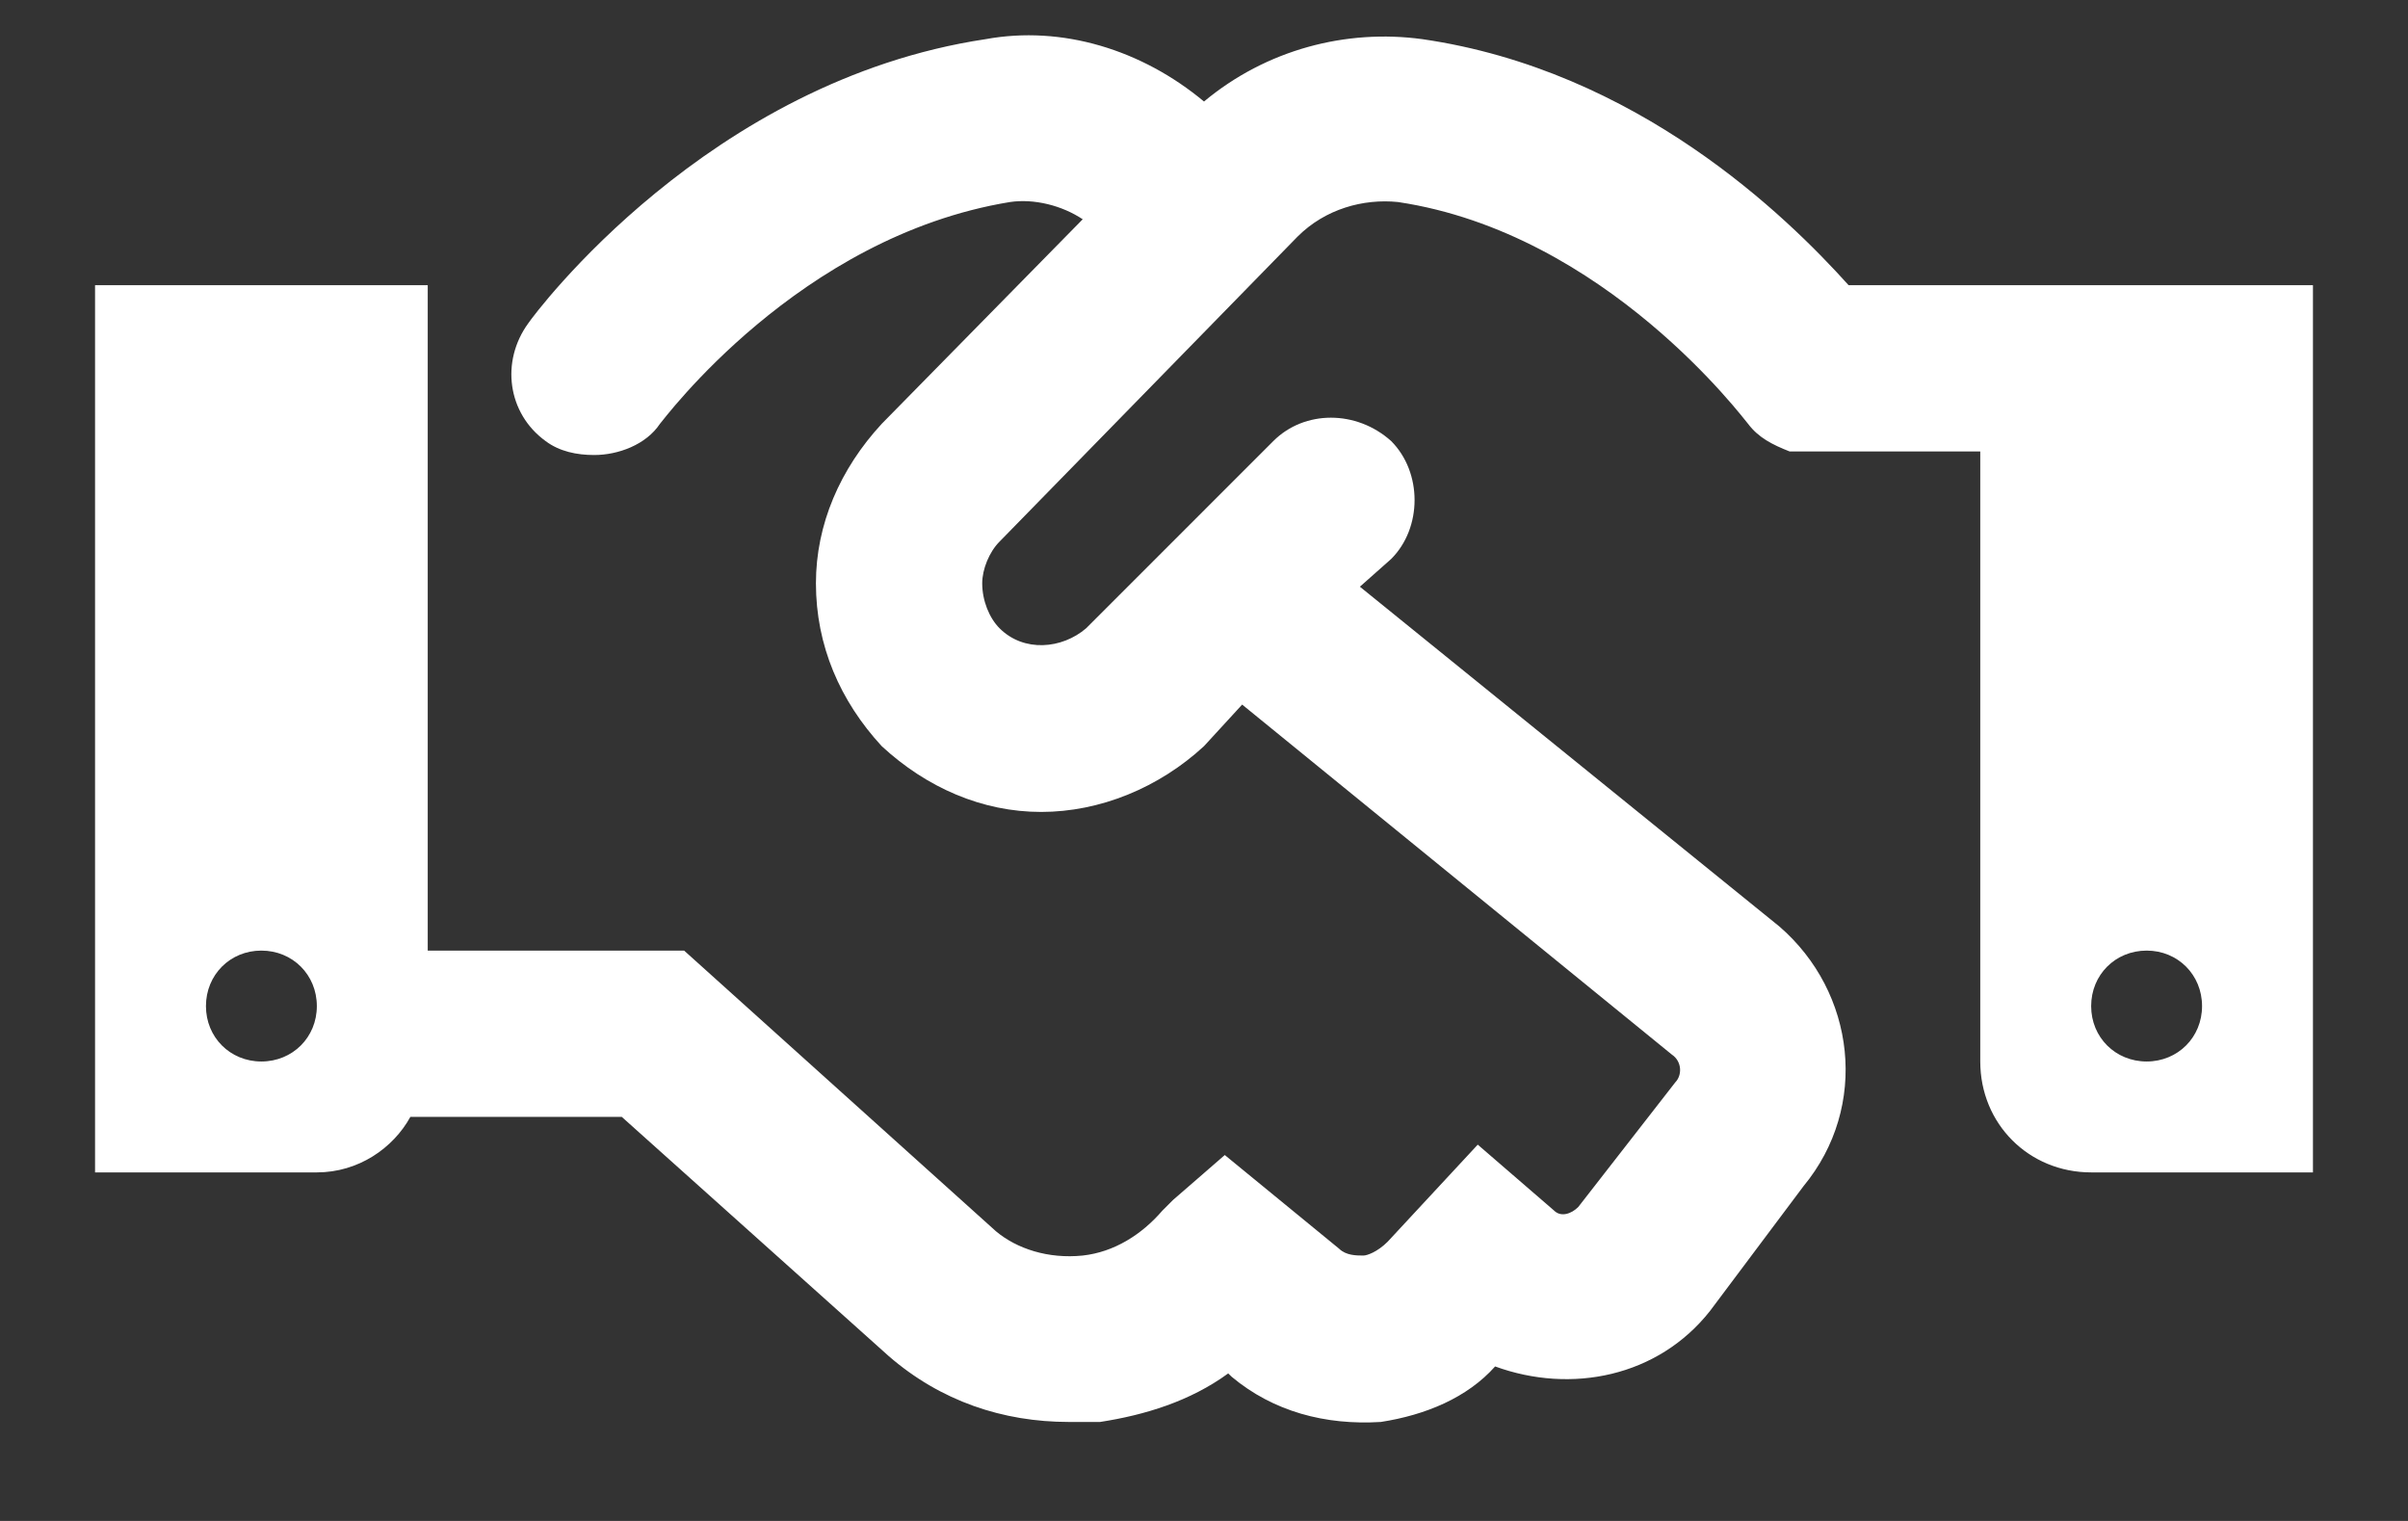 <?xml version="1.0" encoding="UTF-8"?> <svg xmlns="http://www.w3.org/2000/svg" width="19" height="12" viewBox="0 0 19 12" fill="none"><rect x="0" y="0" width="19" height="12" fill="#333333" stroke="none"/><path d="M14.586 2.25H18.25V9.25H16.5C16.008 9.25 15.625 8.867 15.625 8.375V3.562H14.121C13.984 3.508 13.875 3.453 13.793 3.344C13.766 3.316 12.672 1.84 11.031 1.594C10.758 1.566 10.457 1.648 10.238 1.867L7.887 4.273C7.805 4.355 7.75 4.492 7.75 4.602C7.75 4.738 7.805 4.875 7.887 4.957C8.078 5.148 8.379 5.121 8.57 4.957L10.047 3.48C10.293 3.234 10.703 3.234 10.977 3.48C11.223 3.727 11.223 4.164 10.977 4.41L10.73 4.629L14.039 7.309C14.641 7.828 14.75 8.73 14.23 9.359L13.492 10.344C13.082 10.863 12.398 11 11.797 10.781C11.578 11.027 11.25 11.164 10.895 11.219C10.457 11.246 10.047 11.137 9.719 10.863L9.691 10.836C9.391 11.055 9.035 11.164 8.68 11.219H8.434C7.914 11.219 7.422 11.055 7.012 10.699L4.906 8.812H3.238C3.102 9.059 2.828 9.25 2.5 9.25H0.75V2.25H3.375V7.5H5.398L7.859 9.715C8.023 9.852 8.27 9.934 8.543 9.906C8.789 9.879 9.008 9.742 9.172 9.551L9.254 9.469L9.664 9.113L10.566 9.852C10.621 9.906 10.703 9.906 10.758 9.906C10.785 9.906 10.867 9.879 10.949 9.797L11.66 9.031L12.262 9.551C12.316 9.605 12.398 9.578 12.453 9.523L13.219 8.539C13.273 8.484 13.273 8.375 13.191 8.32L9.801 5.559L9.5 5.887C9.145 6.215 8.68 6.406 8.215 6.406C7.75 6.406 7.312 6.215 6.957 5.887C6.629 5.531 6.438 5.094 6.438 4.602C6.438 4.137 6.629 3.699 6.957 3.344L8.543 1.73C8.379 1.621 8.16 1.566 7.969 1.594C6.301 1.867 5.234 3.316 5.207 3.344C5.098 3.508 4.879 3.59 4.688 3.59C4.551 3.59 4.414 3.562 4.305 3.48C4.004 3.262 3.949 2.852 4.168 2.551C4.223 2.469 5.59 0.637 7.777 0.309C8.379 0.199 9.008 0.391 9.5 0.801C9.992 0.391 10.621 0.227 11.223 0.309C12.918 0.555 14.094 1.703 14.586 2.25ZM2.062 8.375C2.309 8.375 2.5 8.184 2.5 7.938C2.5 7.691 2.309 7.5 2.062 7.5C1.816 7.5 1.625 7.691 1.625 7.938C1.625 8.184 1.816 8.375 2.062 8.375ZM16.938 8.375C17.184 8.375 17.375 8.184 17.375 7.938C17.375 7.691 17.184 7.5 16.938 7.5C16.691 7.5 16.5 7.691 16.5 7.938C16.5 8.184 16.691 8.375 16.938 8.375Z" fill="white"></path></svg> 